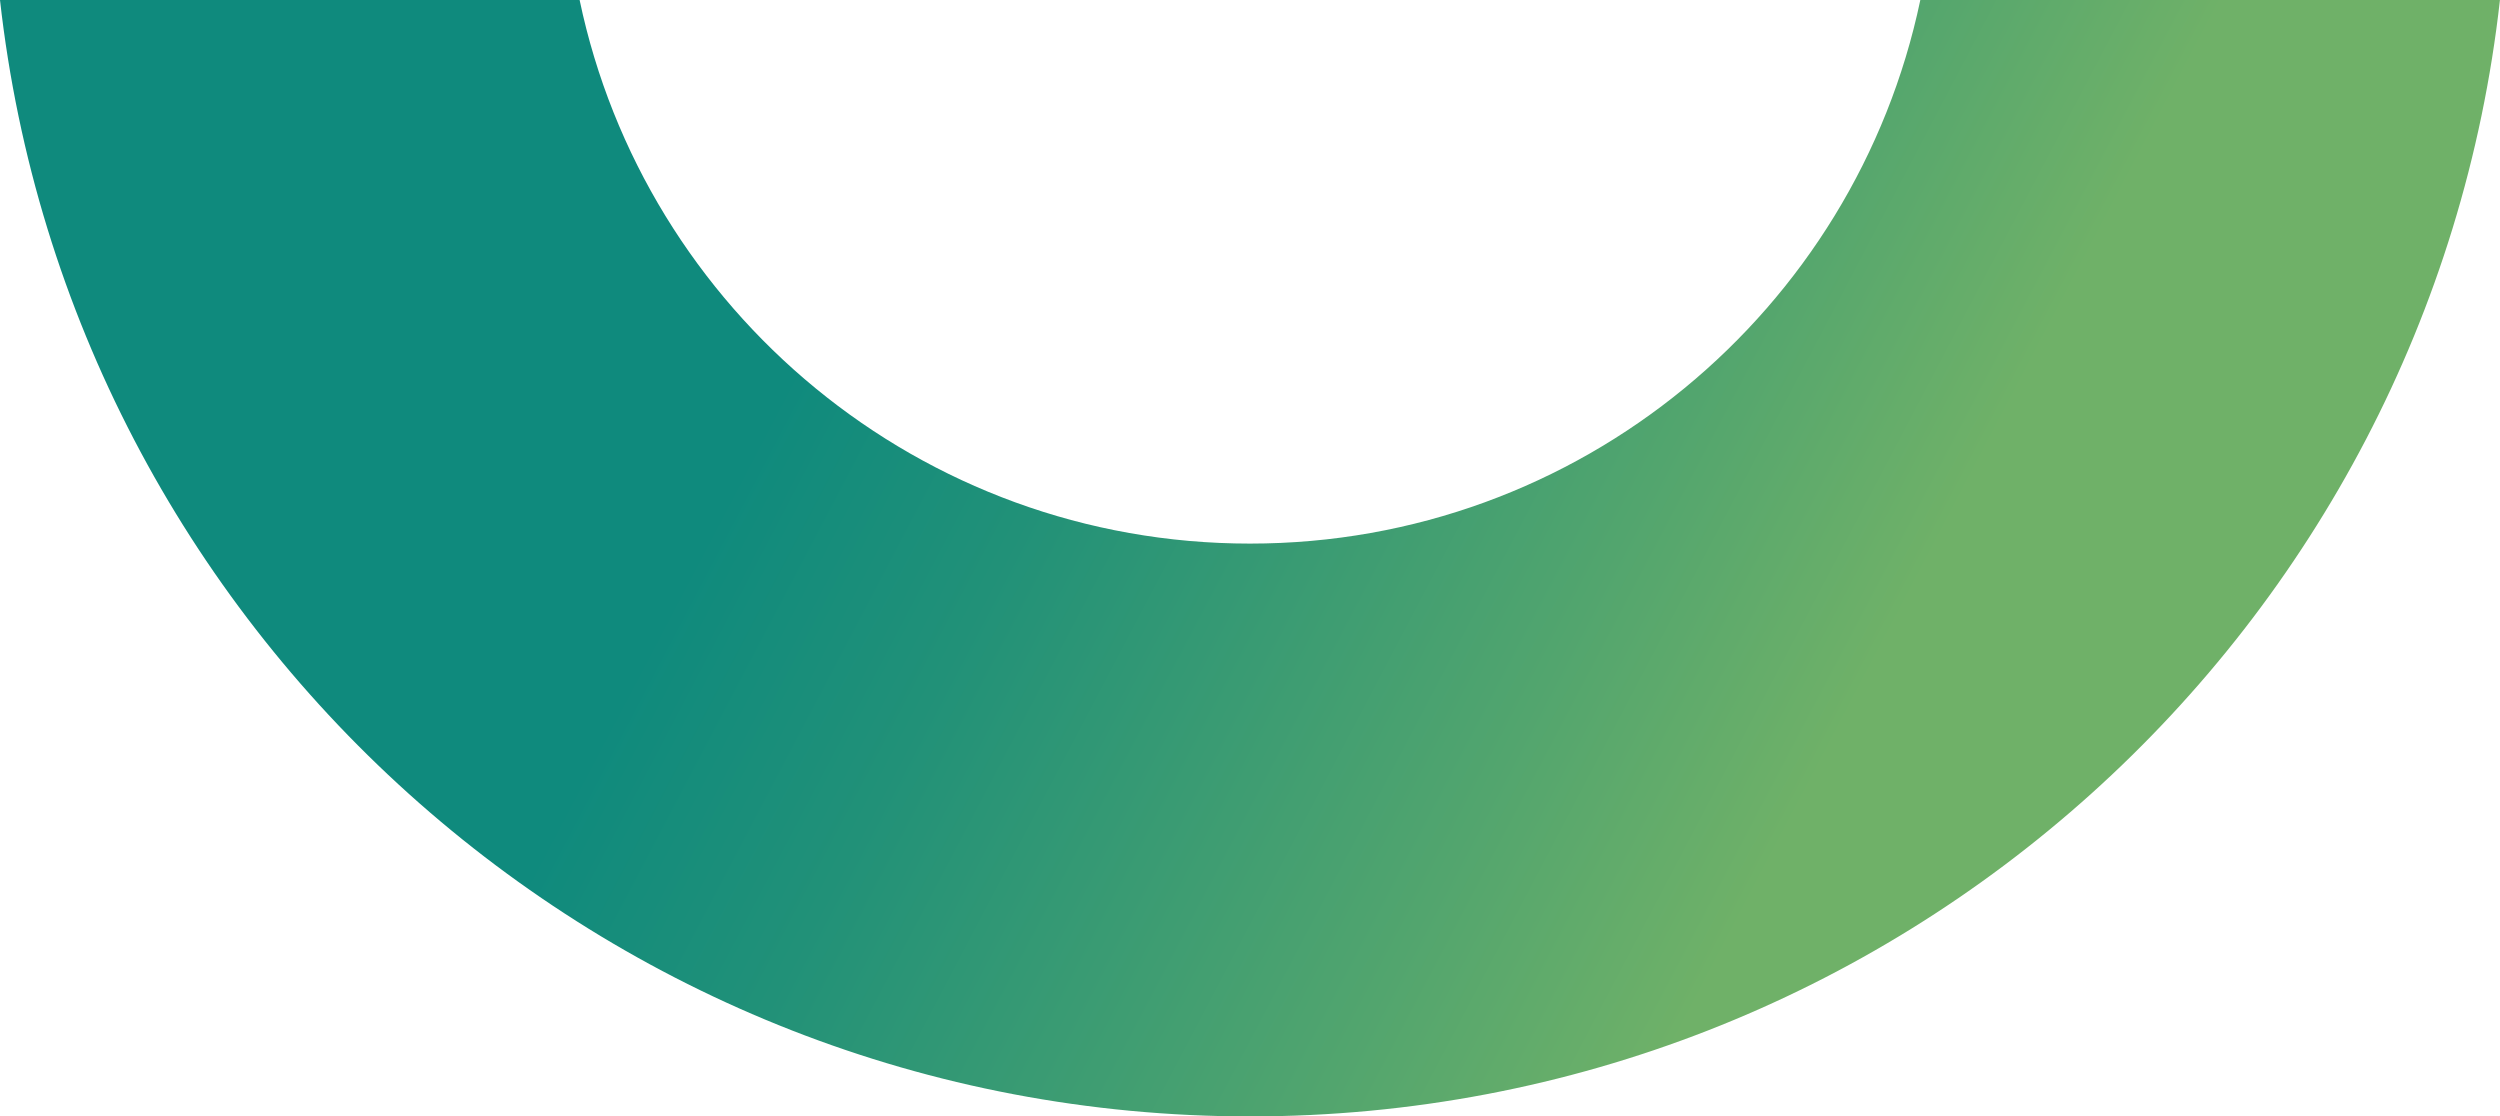 <svg xmlns="http://www.w3.org/2000/svg" xmlns:xlink="http://www.w3.org/1999/xlink" id="Warstwa_2" data-name="Warstwa 2" viewBox="0 0 404.71 180.73"><defs><style> .cls-1 { fill: url(#Nowa_próbka_gradientu_3); } </style><linearGradient id="Nowa_pr&#xF3;bka_gradientu_3" data-name="Nowa pr&#xF3;bka gradientu 3" x1="2016.46" y1="-4132.85" x2="2173.53" y2="-4050.36" gradientTransform="translate(2321.67 -4028.39) rotate(-180)" gradientUnits="userSpaceOnUse"><stop offset="0" stop-color="#6fb168"></stop><stop offset=".26" stop-color="#52a56e"></stop><stop offset=".75" stop-color="#219178"></stop><stop offset="1" stop-color="#0f8a7d"></stop></linearGradient></defs><g id="Warstwa_1-2" data-name="Warstwa 1"><path class="cls-1" d="M202.35,180.73c104.73,0,190.98-79.05,202.35-180.73h-93.83c-10.54,50.26-55.12,88-108.52,88S104.37,50.26,93.83,0H0c11.37,101.68,97.63,180.73,202.35,180.73Z"></path></g></svg>